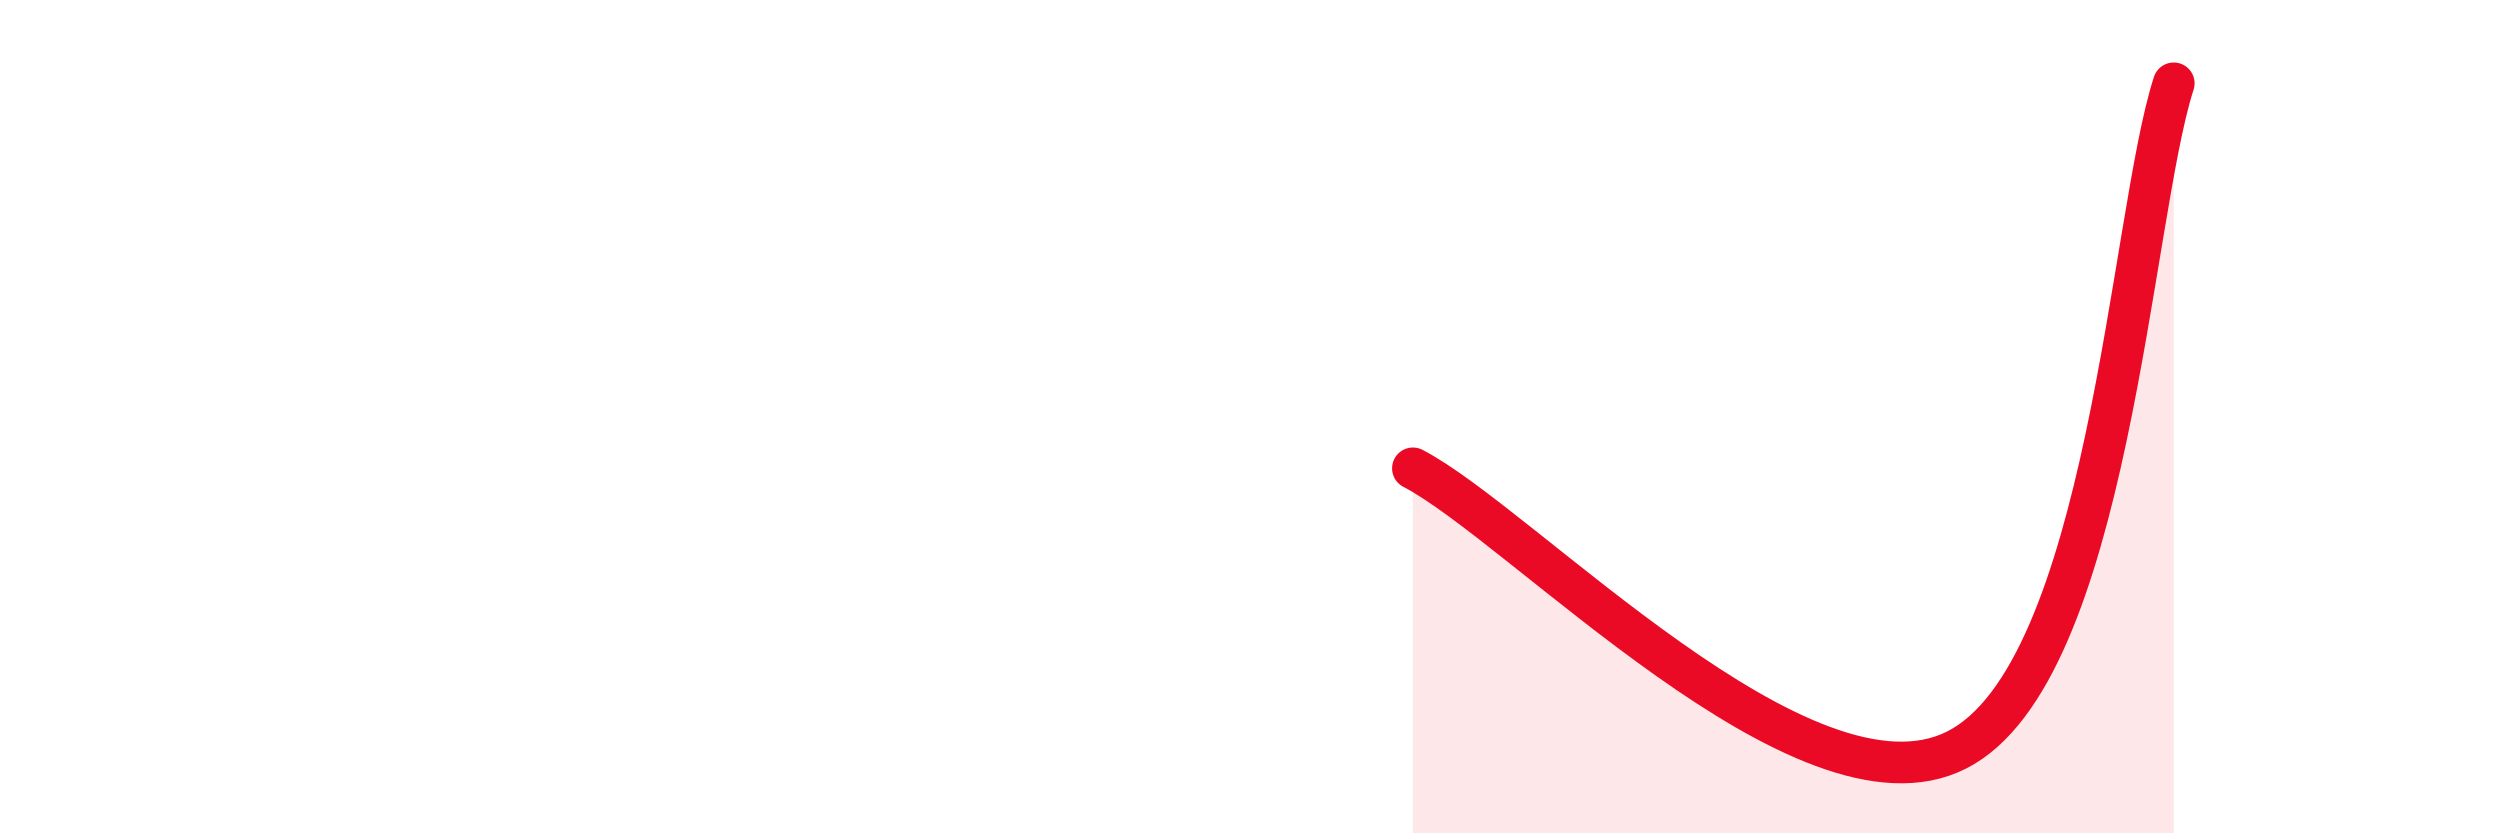 
    <svg width="60" height="20" viewBox="0 0 60 20" xmlns="http://www.w3.org/2000/svg">
      <path
        d="M 33.91,11.24 C 36.52,12.59 43.31,19.85 46.96,18 C 50.61,16.15 51.13,5.2 52.17,2L52.17 20L33.91 20Z"
        fill="#EB0A25"
        opacity="0.1"
        stroke-linecap="round"
        stroke-linejoin="round"
      />
      <path
        d="M 33.91,11.24 C 36.52,12.59 43.31,19.85 46.96,18 C 50.61,16.15 51.13,5.2 52.17,2"
        stroke="#EB0A25"
        stroke-width="1"
        fill="none"
        stroke-linecap="round"
        stroke-linejoin="round"
      />
    </svg>
  